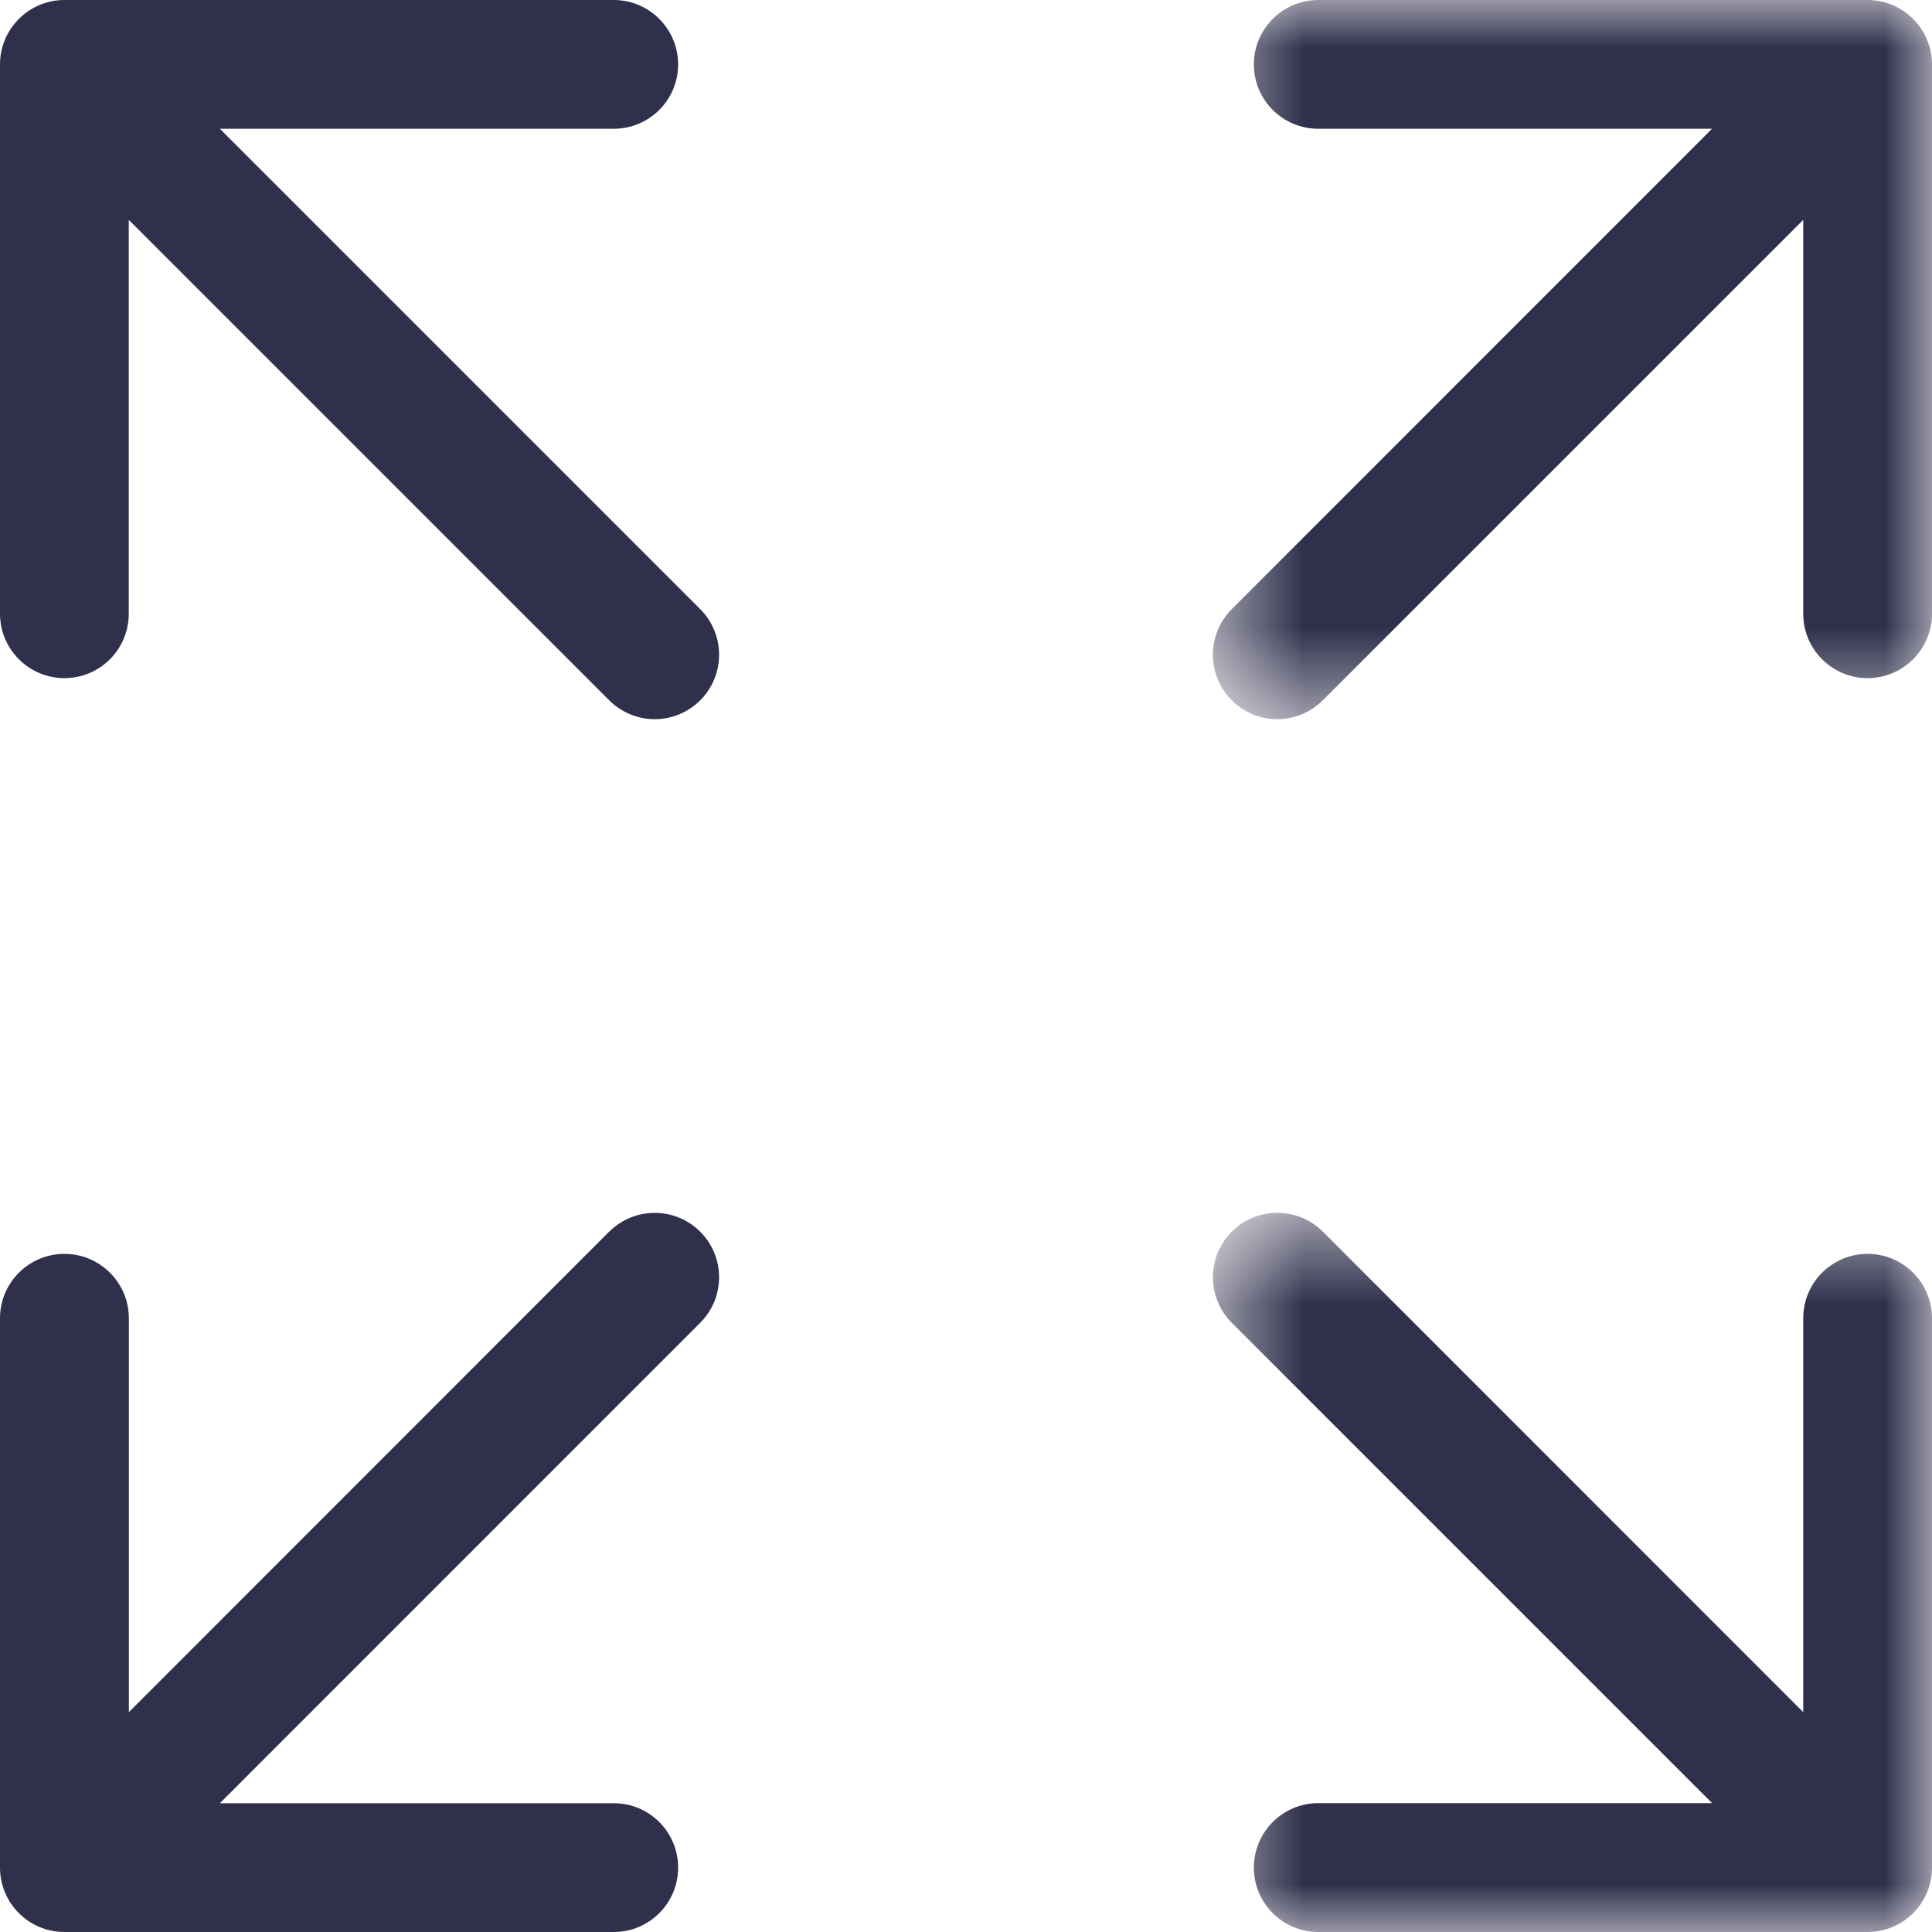 <svg xmlns="http://www.w3.org/2000/svg" xmlns:xlink="http://www.w3.org/1999/xlink" width="20" height="20" viewBox="0 0 20 20">
    <defs>
        <path id="prefix__a" d="M0.555 0L8 0 8 7.445 0.555 7.445z"/>
        <path id="prefix__c" d="M0.555 0.556L8 0.556 8 8 0.555 8z"/>
    </defs>
    <g fill="none" fill-rule="evenodd">
        <g transform="translate(12)">
            <mask id="prefix__b" fill="#fff">
                <use xlink:href="#prefix__a"/>
            </mask>
            <path fill="#30304D" d="M7.333 0H1.647C1.278 0 .98.299.98.667c0 .368.298.666.667.666h4.076L.751 6.306c-.26.26-.26.683 0 .943.13.13.3.196.471.196.17 0 .341-.066.472-.196l4.973-4.973v4.077c0 .368.298.667.666.667.368 0 .667-.299.667-.667V.667C8 .299 7.701 0 7.333 0" mask="url(#prefix__b)"/>
        </g>
        <path fill="#30304D" d="M6.306 12.75l-4.972 4.974v-4.077c0-.368-.299-.667-.667-.667-.369 0-.667.299-.667.667v5.686c0 .368.298.667.667.667h5.687c.368 0 .666-.299.666-.667 0-.368-.298-.666-.666-.666H2.276l4.973-4.974c.26-.26.26-.682 0-.942-.26-.26-.682-.261-.943 0"/>
        <g transform="translate(12 12)">
            <mask id="prefix__d" fill="#fff">
                <use xlink:href="#prefix__c"/>
            </mask>
            <path fill="#30304D" d="M7.333.98c-.368 0-.666.298-.666.666v4.078L1.694.75c-.26-.259-.683-.26-.943 0-.26.261-.26.683 0 .943l4.973 4.973H1.647c-.369 0-.667.3-.667.667 0 .369.298.667.667.667h5.686C7.701 8 8 7.702 8 7.333V1.646C8 1.278 7.701.98 7.333.98" mask="url(#prefix__d)"/>
        </g>
        <path fill="#30304D" d="M2.276 1.333h4.077c.368 0 .667-.298.667-.666C7.02.299 6.721 0 6.353 0H.667C.299 0 0 .299 0 .667v5.686c0 .368.299.667.667.667.368 0 .666-.299.666-.667V2.276l4.973 4.973c.13.13.301.196.471.196.171 0 .342-.066.472-.196.26-.26.26-.682 0-.943L2.276 1.333z"/>
    </g>
</svg>
